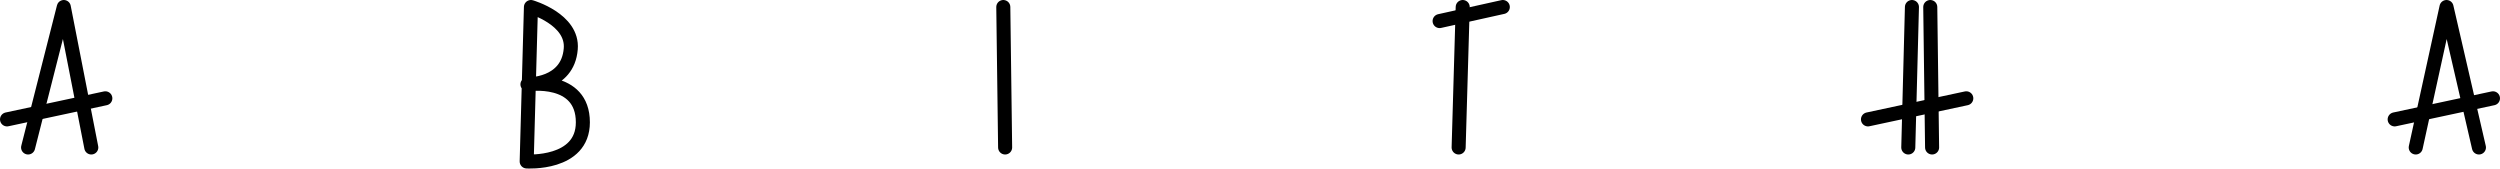 <?xml version="1.0" encoding="UTF-8"?> <svg xmlns="http://www.w3.org/2000/svg" xmlns:xlink="http://www.w3.org/1999/xlink" width="356px" height="24px" viewBox="0 0 356 24" version="1.1"><title>Group 4</title><g id="Page-1" stroke="none" stroke-width="1" fill="none" fill-rule="evenodd" stroke-linecap="round" stroke-linejoin="round"><g id="HOMEPAGE" transform="translate(-505, -36)" stroke="#000000" stroke-width="2"><g id="Group-4" transform="translate(506, 37)"><line x1="141.87" y1="0" x2="142.13" y2="20" id="Path"></line><line x1="204" y1="2" x2="213" y2="0" id="Path"></line><line x1="207.29" y1="0" x2="206.71" y2="20" id="Path"></line><line x1="270.74" y1="20" x2="271.26" y2="0" id="Path"></line><line x1="273.87" y1="0" x2="274.13" y2="20" id="Path"></line><line x1="265" y1="16" x2="279" y2="13" id="Path"></line><line x1="354" y1="13" x2="340" y2="16" id="Path"></line><polyline id="Path" points="3 20 8.085 0 12 20"></polyline><line x1="0" y1="16" x2="14" y2="13" id="Path"></line><polyline id="Path" points="343 20 347.382 0 352 20"></polyline><path d="M74,21.989 L74.606,0 C74.606,0 80.642,1.74 80.275,5.967 C79.853,11.186 74.11,11.012 74.11,11.012 C74.11,11.012 82,9.794 82,16.422 C82,22.511 74,21.989 74,21.989 Z" id="Path"></path></g></g></g></svg> 